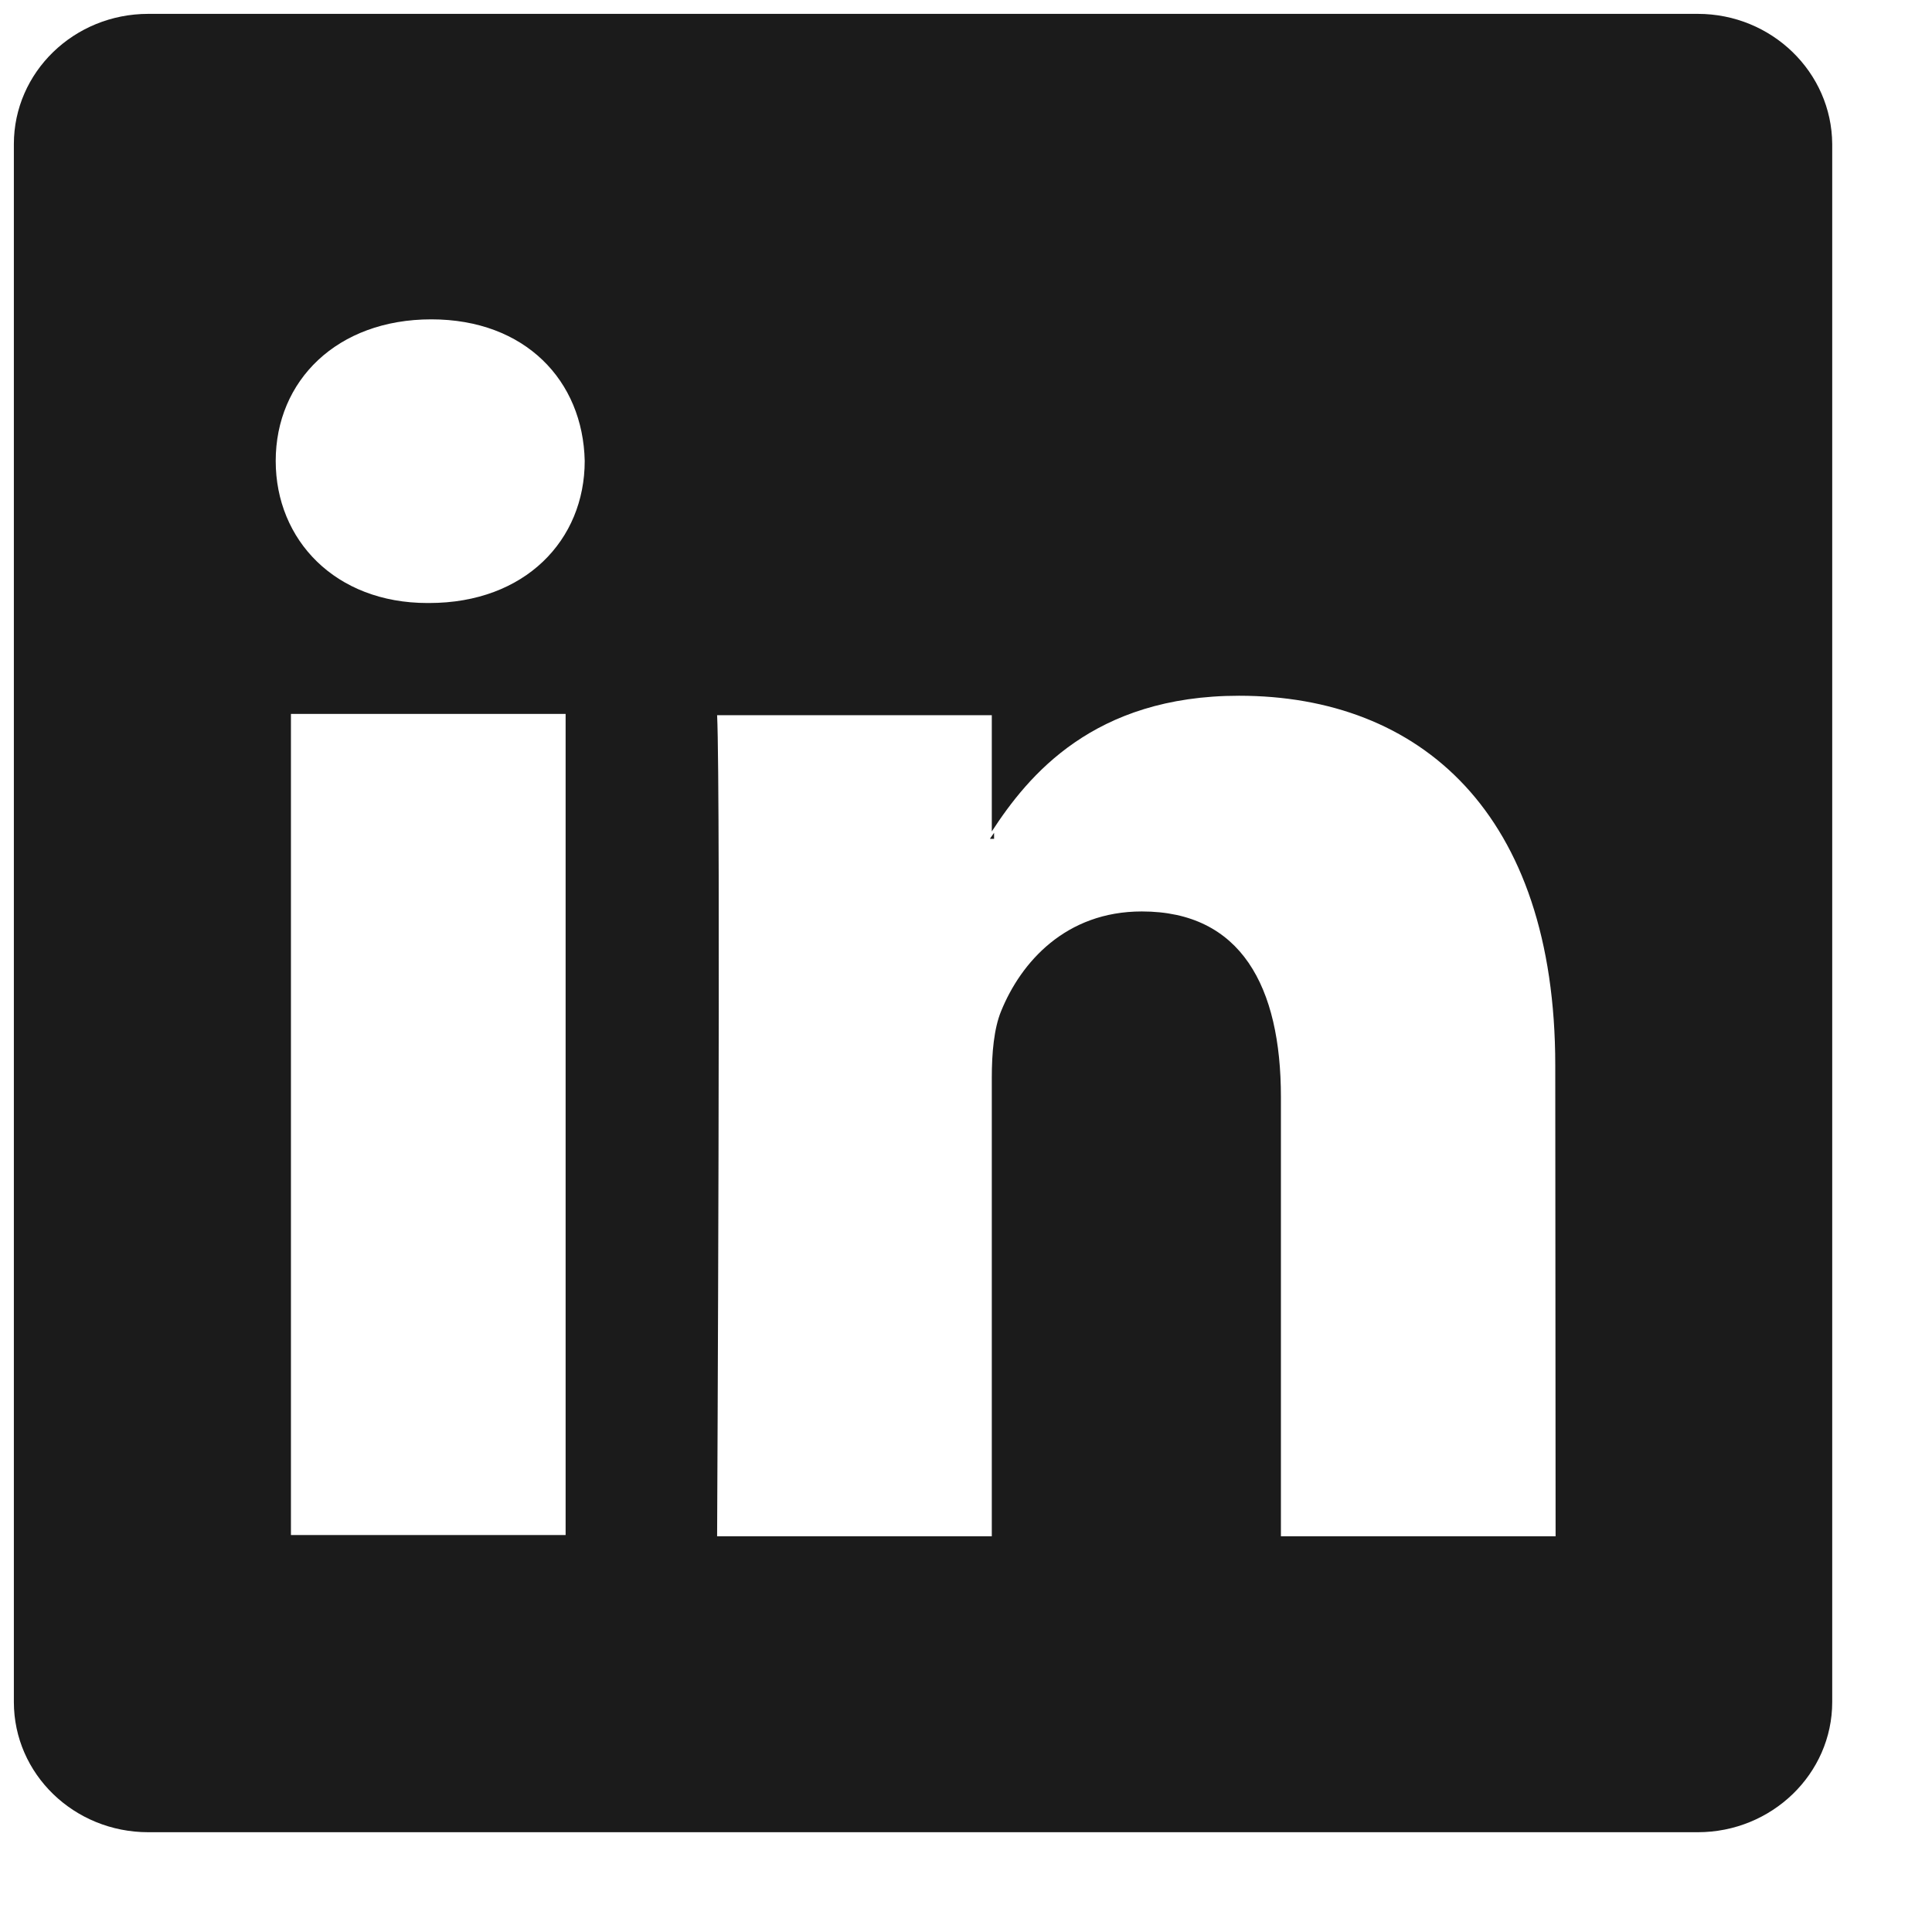 <svg width="17" height="17" viewBox="0 0 17 17" fill="none" xmlns="http://www.w3.org/2000/svg">
<path fill-rule="evenodd" clip-rule="evenodd" d="M14.939 0.122H1.305C0.65 0.122 0.122 0.636 0.122 1.268V14.976C0.122 15.609 0.65 16.122 1.305 16.122H14.939C15.59 16.122 16.122 15.609 16.122 14.976V1.268C16.118 0.636 15.59 0.122 14.939 0.122ZM4.977 13.507H2.56V6.282H4.977V13.507ZM3.761 5.306H3.776C4.621 5.306 5.145 4.752 5.145 4.056C5.13 3.349 4.621 2.81 3.795 2.81C2.966 2.81 2.426 3.349 2.426 4.056C2.426 4.752 2.951 5.306 3.761 5.306ZM13.688 13.518H11.271V9.653C11.271 8.682 10.921 8.02 10.047 8.02C9.378 8.02 8.984 8.466 8.809 8.897C8.746 9.05 8.727 9.266 8.727 9.482V13.518H6.31C6.31 13.518 6.343 6.97 6.31 6.293H8.727V7.316C9.047 6.825 9.62 6.122 10.903 6.122C12.495 6.122 13.685 7.153 13.685 9.374L13.688 13.518ZM8.729 7.354C8.722 7.363 8.716 7.372 8.711 7.381H8.747V7.328C8.742 7.336 8.736 7.345 8.729 7.354Z" fill="#1B1B1B"/>
</svg>

